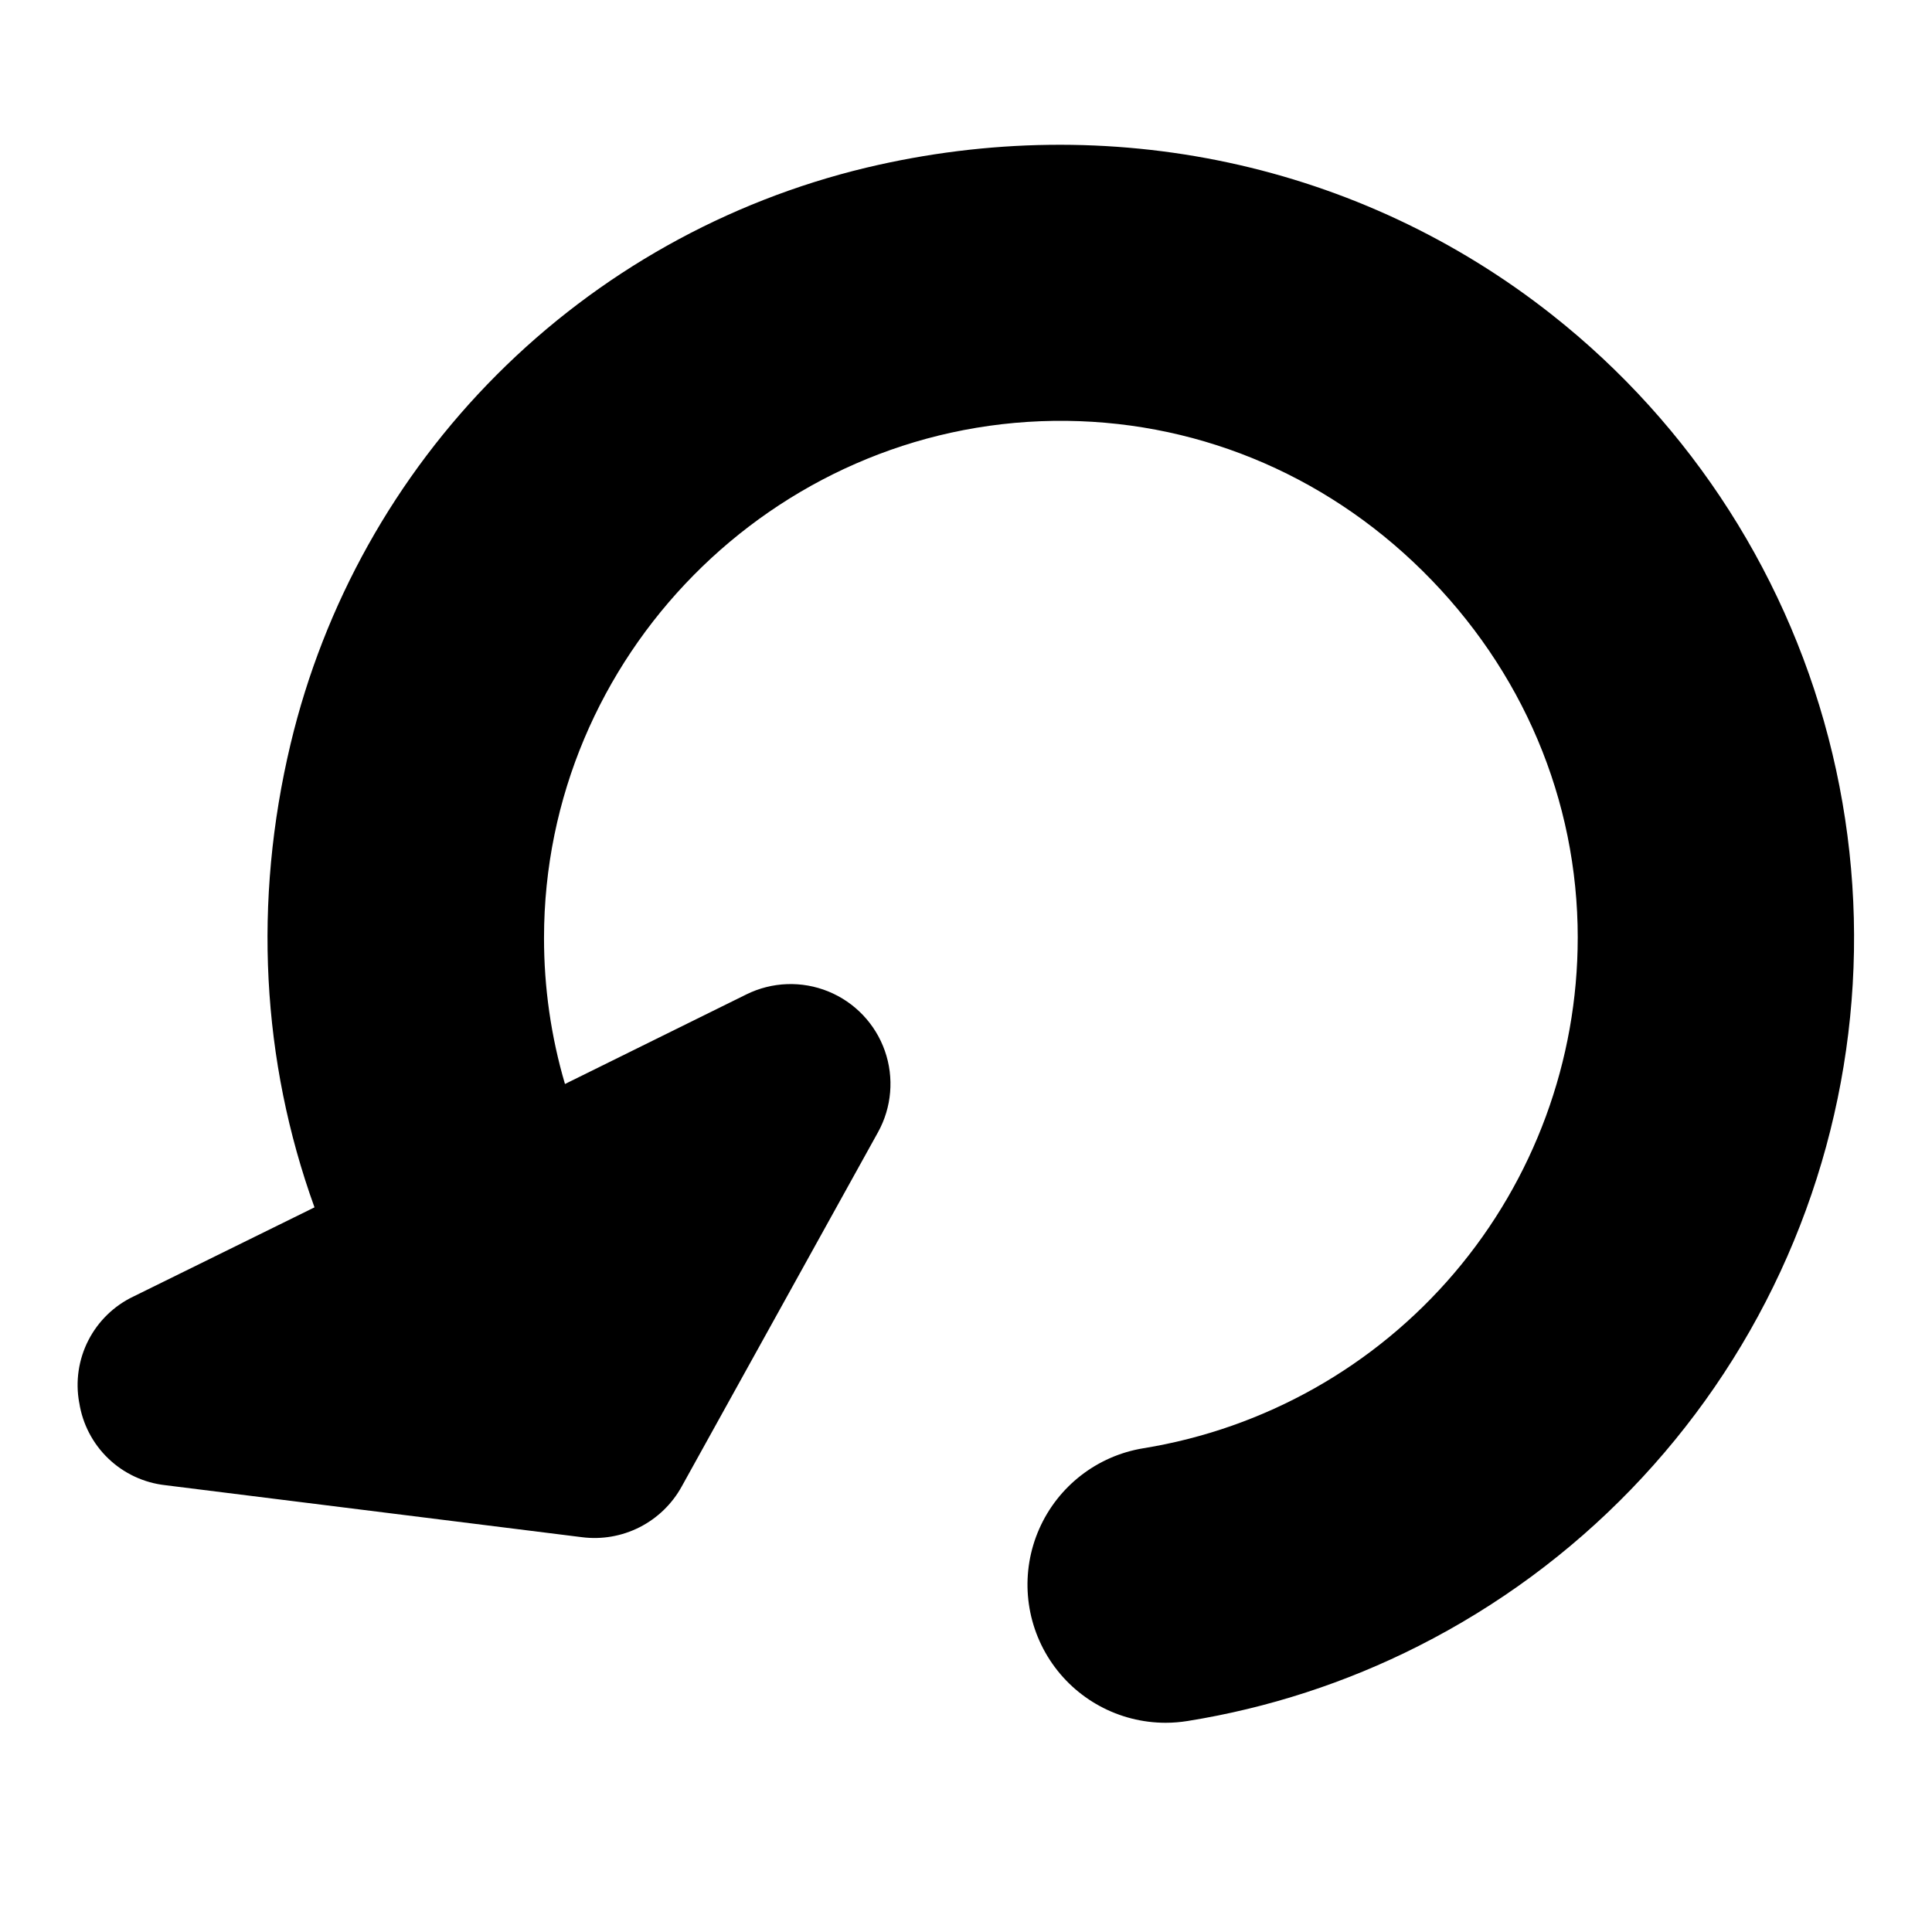 <?xml version="1.0" encoding="UTF-8"?>
<!-- Uploaded to: SVG Repo, www.svgrepo.com, Generator: SVG Repo Mixer Tools -->
<svg fill="#000000" width="800px" height="800px" version="1.1" viewBox="144 144 512 512" xmlns="http://www.w3.org/2000/svg">
 <path d="m165 515.71c0.867 5.648 3.574 10.855 7.699 14.812s9.438 6.441 15.117 7.07l110.39 13.777h0.004c5.246 0.676 10.574-0.246 15.293-2.641 4.715-2.398 8.605-6.156 11.156-10.789l52.004-93.855c3.672-6.617 4.332-14.488 1.82-21.629-2.516-7.137-7.965-12.855-14.973-15.711-7.008-2.856-14.906-2.574-21.691 0.773l-48.098 23.754c-3.699-12.578-5.566-25.625-5.551-38.738 0-74.539 60.625-136 135.13-137 36.516-0.473 71.242 13.598 97.723 39.793 26.48 26.195 41.094 60.652 41.094 97.191h-0.004c-0.004 32.547-11.59 64.027-32.684 88.816-21.09 24.785-50.316 41.262-82.441 46.473-12.211 2-22.586 10.035-27.578 21.355-4.996 11.32-3.934 24.398 2.82 34.766 6.754 10.367 18.289 16.621 30.66 16.625 1.957 0 3.914-0.16 5.844-0.473 21.305-3.418 41.949-10.125 61.195-19.875 42.215-21.34 76.004-56.289 95.902-99.203 19.902-42.91 24.754-91.281 13.77-137.29-10.98-46.008-37.152-86.973-74.285-116.27-50.902-40.195-117.17-54.406-181.79-38.996-37.043 8.891-70.902 27.863-97.824 54.816s-45.852 60.836-54.695 97.891c-9.949 41.684-7.707 83.957 6.336 122.81l-47.961 23.617c-5.16 2.453-9.363 6.539-11.969 11.625-2.602 5.086-3.453 10.887-2.426 16.508z"/>
</svg>